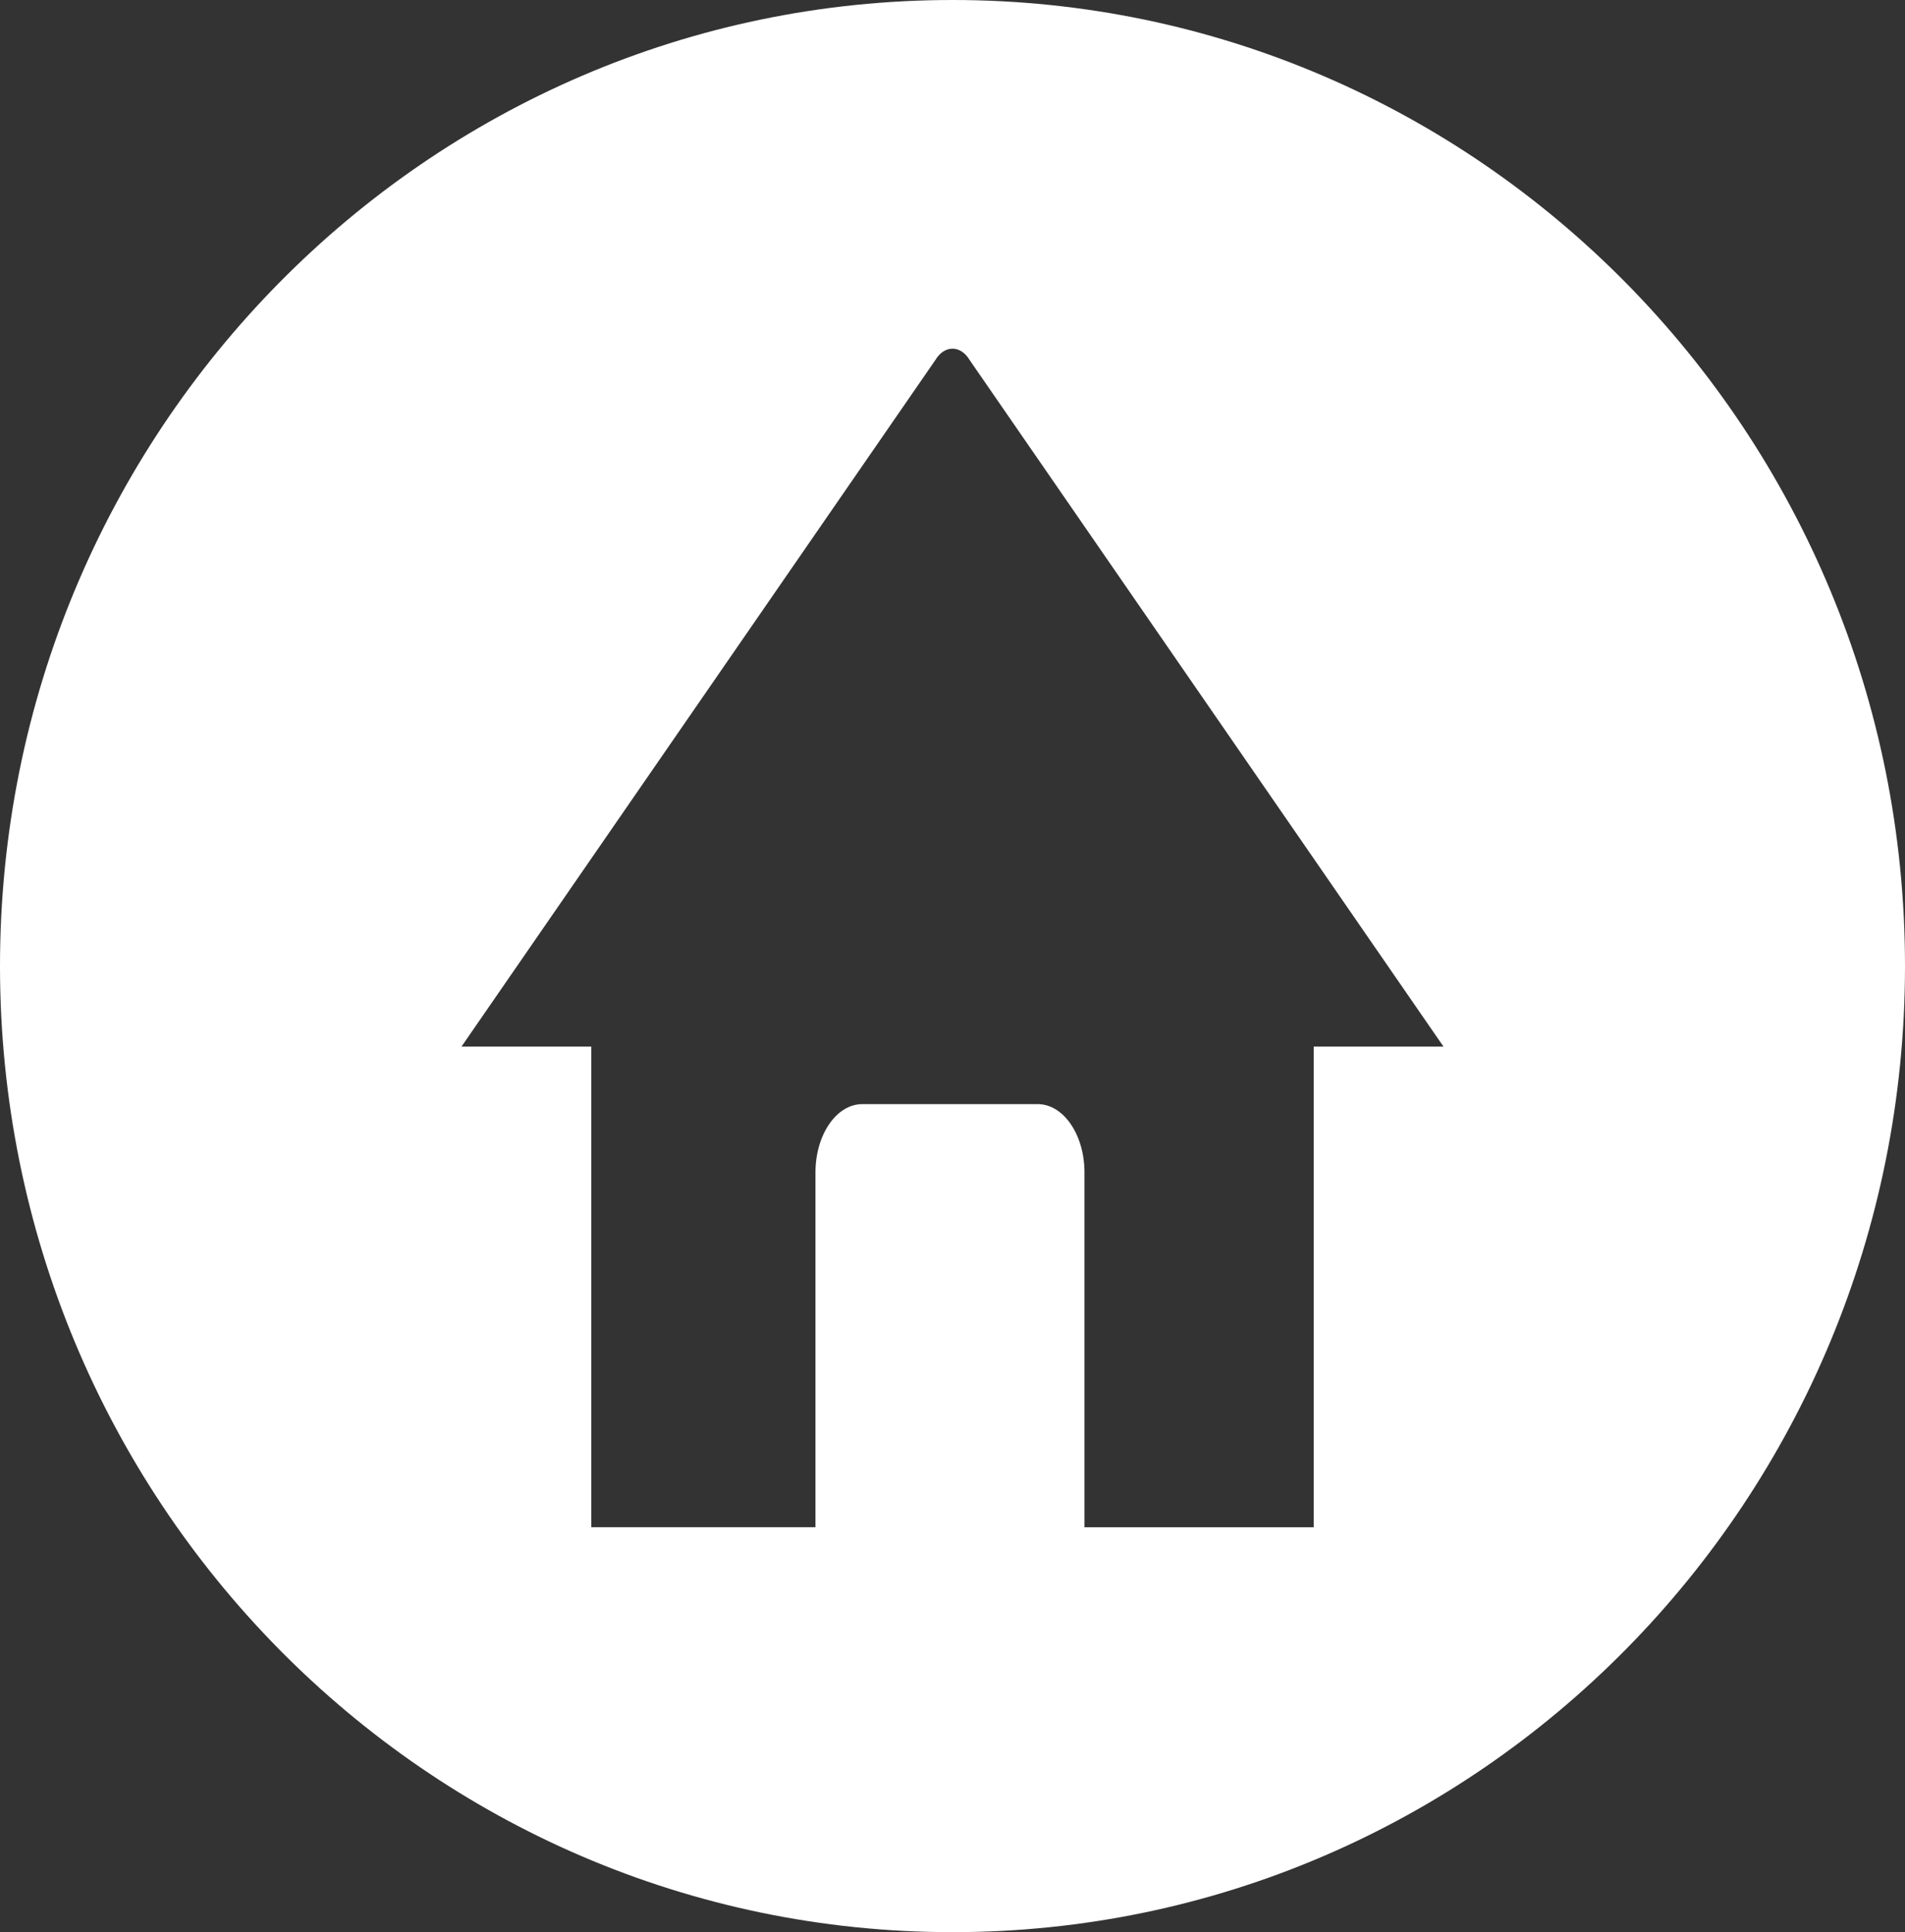 <?xml version="1.0" encoding="utf-8"?>
<!-- Generator: Adobe Illustrator 16.0.3, SVG Export Plug-In . SVG Version: 6.00 Build 0)  -->
<!DOCTYPE svg PUBLIC "-//W3C//DTD SVG 1.1//EN" "http://www.w3.org/Graphics/SVG/1.1/DTD/svg11.dtd">
<svg version="1.1" xmlns="http://www.w3.org/2000/svg" xmlns:xlink="http://www.w3.org/1999/xlink" x="0px" y="0px"
	 width="67.749px" height="68.702px" viewBox="0 0 67.749 68.702" enable-background="new 0 0 67.749 68.702" xml:space="preserve">
<rect x="0" y="0" width="67.749" height="68.702" fill="#333333" stroke="none"/>
<g id="Vrstva_1">
</g>
<g id="Layer_1">
	<path fill="#FFFFFF" d="M33.875,0C15.166,0,0,15.38,0,34.351c0,18.972,15.166,34.352,33.875,34.352
		c18.708,0,33.874-15.38,33.874-34.352C67.749,15.38,52.583,0,33.875,0z M46.72,37.216c0,5.35,0,11.909,0,17.089h-8.152V41.69
		c0-1.342-0.745-2.43-1.664-2.43h-6.238c-0.919,0-1.665,1.088-1.665,2.43v12.614h-7.972c0-5.117,0-12.362,0-17.089h-4.617
		l16.851-24.41c0.322-0.543,0.901-0.543,1.223,0l16.85,24.41H46.72z"/>
</g>
</svg>
